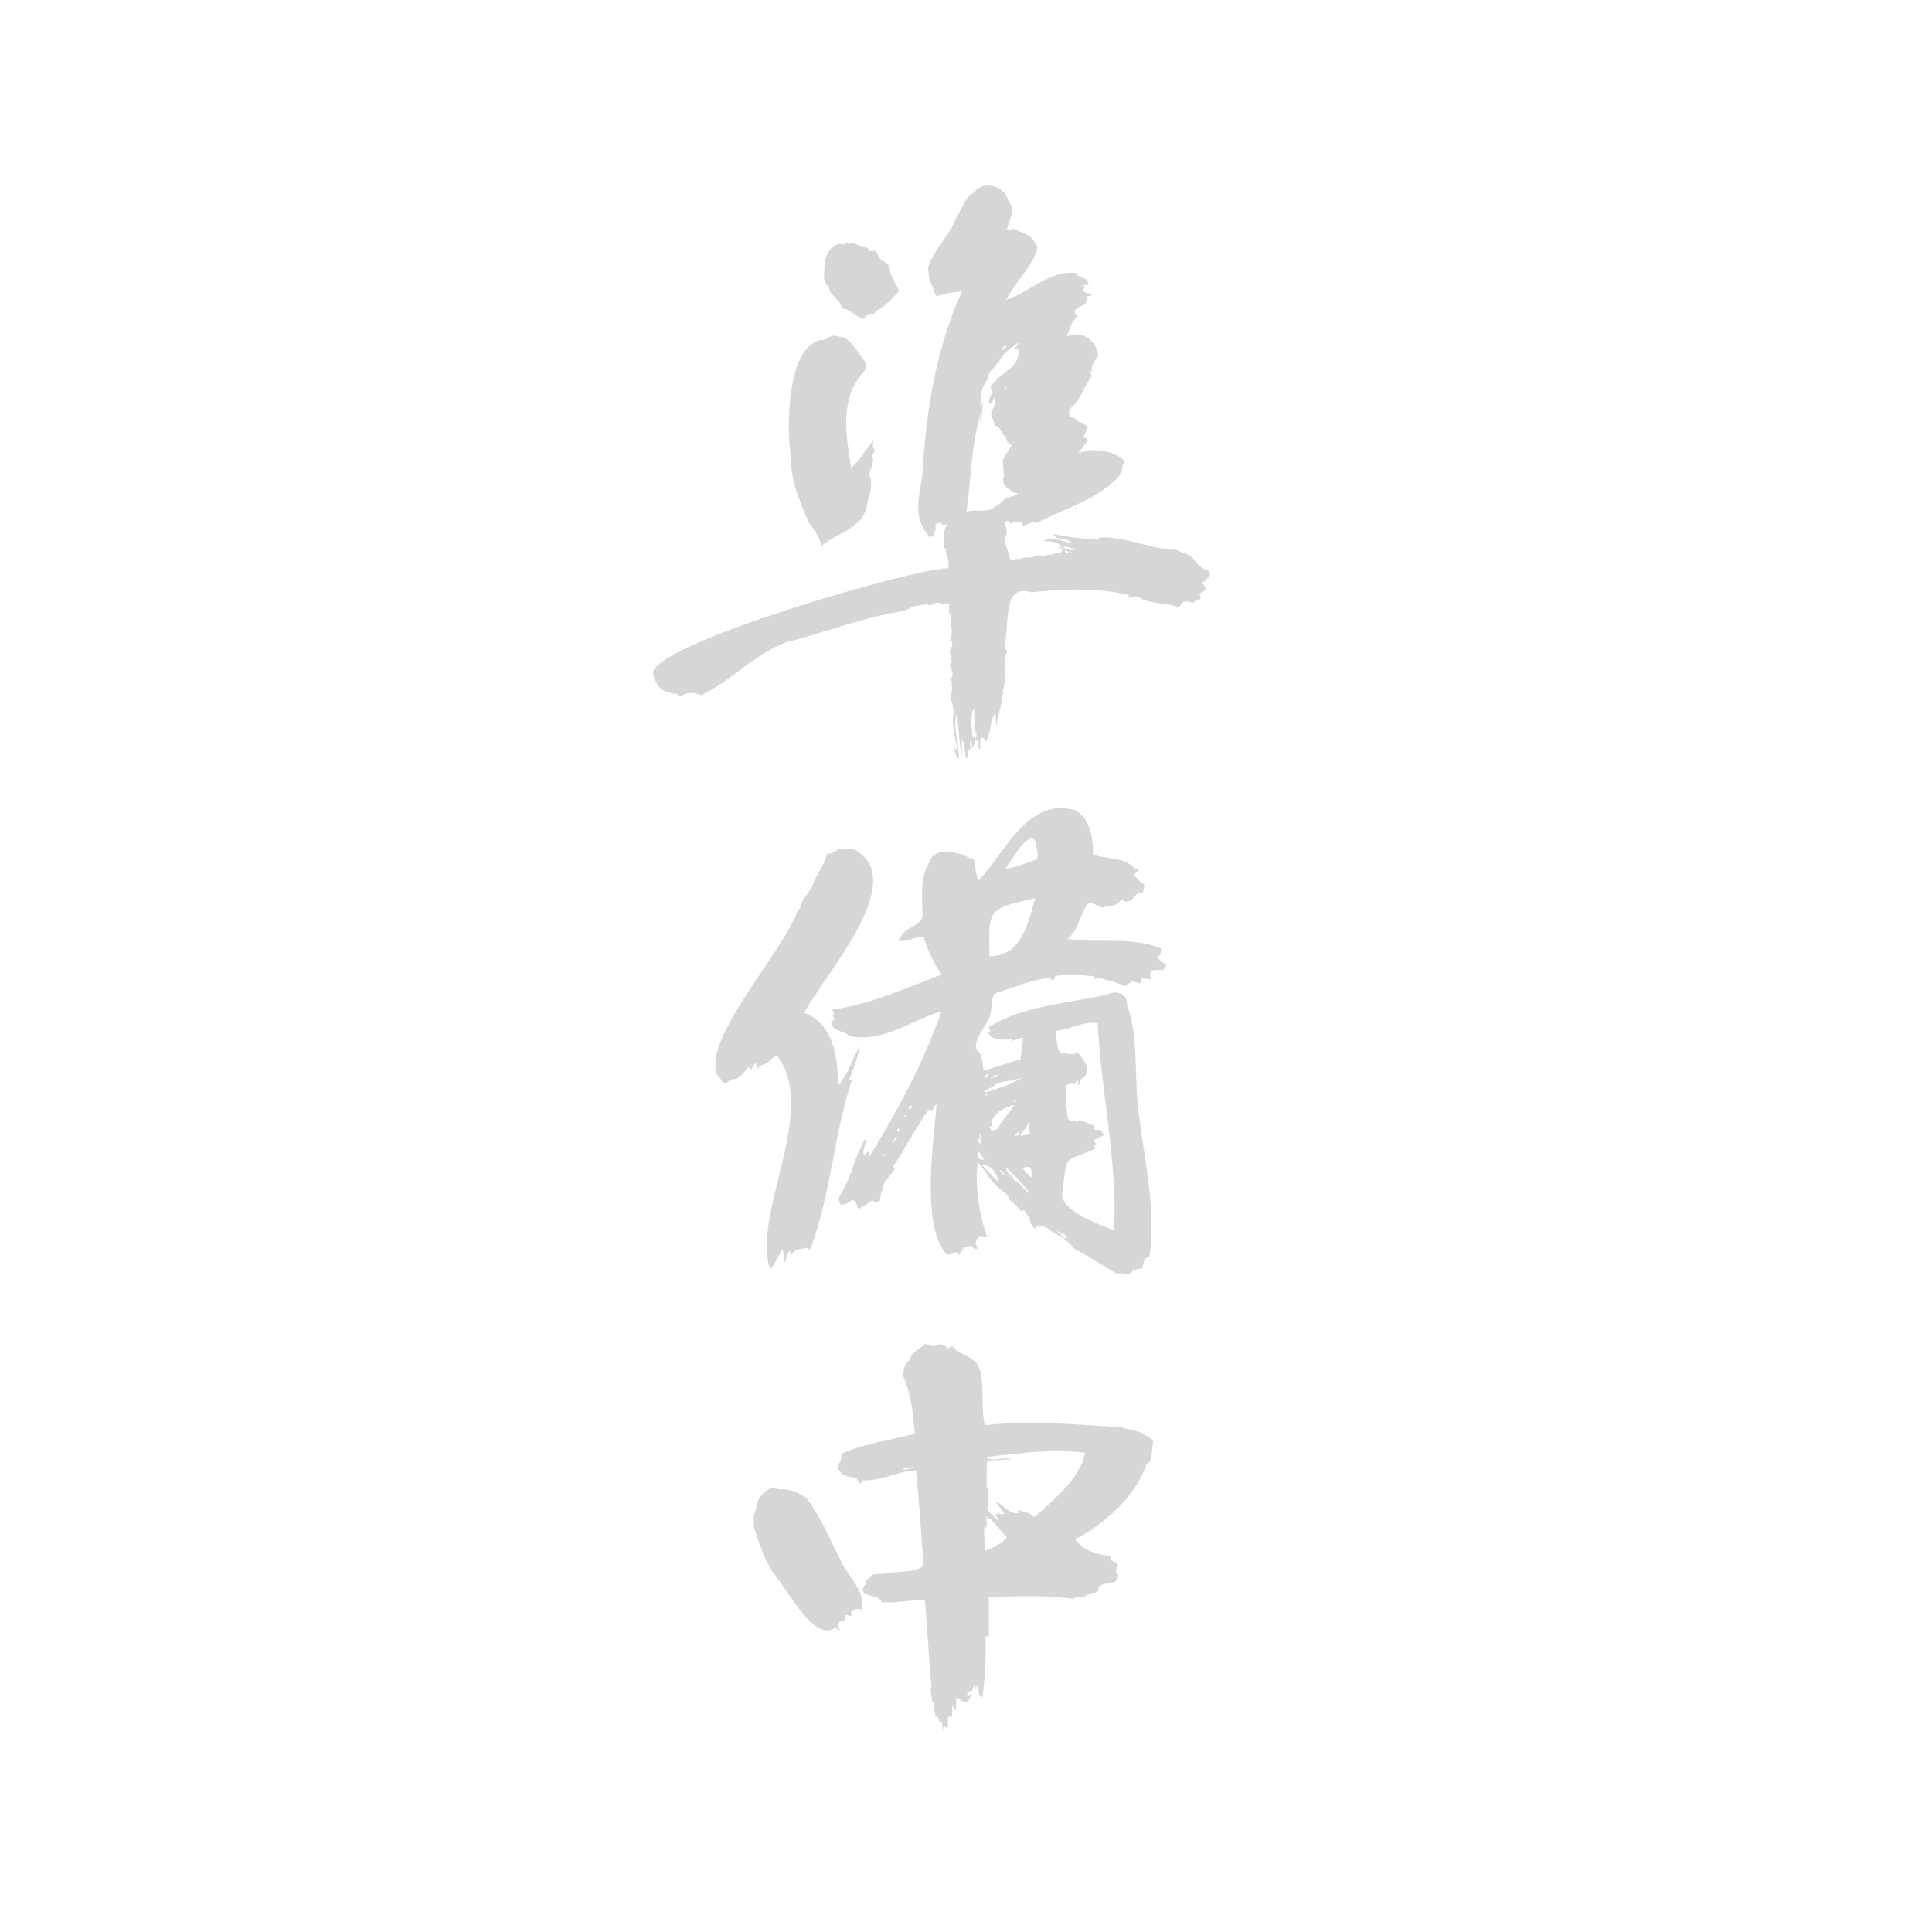 <?xml version="1.0" encoding="UTF-8"?><svg xmlns="http://www.w3.org/2000/svg" id="Ebene_2" width="579.41" height="579.41" viewBox="0 0 579.41 579.41"><g id="Ebene_1-2"><rect width="579.41" height="579.41" fill="none" stroke-width="0"/><path d="m318.9,371.22c-1.45-.59-2.88-1.65-4.21-2.34-.24-.87-4.58-1.9-4.13-.42-1.88-.98-1.27-2.46-2.27-3.84-.71-.65-.81-2.31-2.14-1.37-.91-1.44-2.25-2.42-3.46-3.47-.16-1.43-1.37-2.03-2.27-2.77-3-2.23-4.72-5.47-6.97-8.32-.1.03-.19.06-.29.08-.72,7.71.41,14.95,2.86,22.19-1.06.39-2.22-.51-2.81.35-.85.97-.63,1.97,0,3.1-1.27.62-1.64-.87-2.59-.8-.06.19-.12.39-.18.59-1.72-.85-1.74,1.06-2.76,2.08-.39-.3-.74-.56-.97-.74-.9.28-1.68.53-2.65.83-8-8.37-4.09-33.97-3.18-45.03-1.12-.03-.55,1.94-1.92,1.61.03-.2.05-.4.12-.85-4.42,5.73-7.31,12.15-11.35,17.86.27.16.46.27.75.44-1.16,2.2-3.96,3.83-3.69,6.5-1.29,1.01-.12,4.62-2.35,3.54-.34-.19-.96-.5-1.03-.41-.47.58-1.53.58-1.56,1.6-1.19-.71-1.47.98-2.45.9-1.58-4.76-1.89-1.48-5.15-1.19-.67-.69-.84-1.82-.49-2.68,3.54-5.08,4.36-11.62,7.65-16.94.09.02.18.04.27.06.03,1.76-1.12,2.86-.64,4.7.69-.55,1.14-.9,1.77-1.4-.11.73-.19,1.24-.27,1.75.06.03.13.06.19.08,8.4-13.69,16.39-28.51,21.59-43.59-9.04,2.65-17.64,9.47-27.65,7.4-1.42-1.73-4.61-1.05-5.45-4.04.28-.32.62-.7,1-1.14-.23-.45-.47-.93-.79-1.57.36.24.57.38.97.65-.29-.65-.51-1.13-.83-1.83,11.46-1.6,22.05-6.39,32.84-10.56-2.52-3.63-4.2-7.12-5.46-11.39-2.75.24-5.09,1.74-7.84,1.28,1.38-.85,1.46-2.47,2.82-3.18,1.67-1.23,4.68-2.12,4.76-4.52-.19-5.61-.86-11.29,2.2-16.11,1.32-4.61,9.2-2.76,12.22-.75.06-.04.24-.18.42-.33.32.41.62.78.96,1.21-.23,1.46.32,4.51,1.05,5.6,8.21-8.73,14.73-25.21,29.04-21.01,4.54,2.75,5.21,8.47,5.29,13.3,3.82,1.21,8.62.87,11.63,3.32.38.65,1.21.95,2.05,1.22-.56.71-2.07,1.43-.96,2.15.74.52,1.08,1.5,2.1,1.73.99.67.18,2.08.05,3.08-1.9-.83-2.29,1.62-3.82,2.26-.54.39-1.15.52-1.81.12-.54-.33-1.04-.23-1.43.33-1.18,1.3-3.37,1.06-4.97,1.62-1.45-.09-3.73-2.44-4.79-.67-2.27,3.32-2.6,7.73-5.78,10.07,9.14,1.52,19.22-.88,28.18,2.92-.44.85.08,1.95-.99,2.29.05,1.61,1.51,1.82,2.53,2.58-.43.62-.79,1.14-1.09,1.56-2.41-.09-4.75-.39-3.53,2.79-.88-.1-1.79-.19-2.73-.3-.2.56-.36,1.02-.54,1.52-.85-.22-1.64-.42-2.49-.63-.64.45-1.32.94-2.14,1.51-2.42-1.31-6.04-2.07-8.24-2.63-.11.1-.33.28-.68.57-.09-.41-.16-.69-.22-.96-3.89-.33-7.72-.69-11.66-.09-.12.3-.24.63-.4,1.02-.38.07-.81.14-1.39.24.29-.24.45-.38.75-.62-5.66.04-11.14,2.86-16.57,4.4-1.98.81-.98,3.41-1.72,5.01-.21,4.36-5.05,7.64-4.5,11.88,2.18,1.71,1.79,4.17,2.32,6.46,3.65-1.13,7.31-2.27,11.02-3.43.27-2.17.53-4.29.81-6.53-.82.25-1.7.54-2.59.77-.25.07-.64.56-.85-.12-2.15-.04-6.34.54-7.03-2.22h.7c-.22-.55-.42-1.06-.6-1.52,10.41-6.51,23.54-7.02,35.28-9.73,2.94-1.33,6.33-.66,6.27,3.17,3.19,9.13,2.27,18.89,3.05,28.39,1.41,15.66,5.9,31.22,3.6,46.99-1.84.39-1.72,2.14-2.1,3.47-.99.28-2.03.35-2.91.72-.67,1.59-2.02.99-3.1.82-.62-.1-1.03-.19-1.25.33-4.7-2.54-8.85-5.61-13.6-7.94-.24-1.27-2.08-1.94-2.86-3.06.36.04.72.08,1.28.15-.84-1.46-2.16-1.64-3.25-2.19.57.82,1.76,1.01,2.01,2.08Zm-24.91-29.68c.9-.57,0-.99,0-1.48-.09.01-.18.02-.27.04.11.5.21.99.32,1.49-.14-.1-.28-.21-.44-.32-.41,1.34-.35,1.47.69,1.71-.1-.48-.21-.95-.31-1.43Zm8.48,10.54c1.09.11,1.18,1.47,1.91,2,1.82.86,2.65,3.1,4.42,3.75-2.16-2.74-4.38-5.27-6.89-7.52-.08.06-.16.11-.24.17.28.54.56,1.09.84,1.63q-.47.49.54,1.03c-.27-.48-.42-.77-.58-1.06Zm31.63,16.98c1.07-20.68-3.84-41.44-4.92-62.16-4.1-.83-8.39,1.87-12.55,2.26.24,2.44.18,4.6,1.35,6.78,1.48-.47,4.56,1.16,4.82-.64,2.43,2.41,5.25,6.46,1.11,8.52-.01.67.19,1.44-.83,1.84.48-.75.32-1.36-.21-1.98-.08,1.06-.38,1.56-.89,1.54-.18-.16-.37-.32-.54-.47-.65.28-1.23.53-1.86.8-.02,3.21.22,6.53.6,9.72.31,1.25,2.22.72,3.21,1.21.1-.28.2-.56.24-.66,1.63.63,3.19,1.23,4.72,1.82-.13.19-.33.47-.51.73.62.84,1.4.38,2.04.4.45.56.85,1.06,1.25,1.56-.94.86-2.45.73-3.14,1.96.3.27.57.51.91.81-.37.22-.68.4-.98.58.21.2.43.41.74.71-10.17,4.61-8.48,1.35-10.03,12.95-1.36,5.7,11.01,9.75,15.47,11.71Zm-23.63-99.67c-14.38,3.26-13.99,3.04-13.7,17.42,9.55-.05,11.46-9.82,13.7-17.42Zm-8.82-9.13l.15.26c2.88-.35,5.54-1.6,8.29-2.46,2.03-.56.7-3.26.67-4.76-1.34-6.23-7.55,5.1-9.1,6.96Zm-4.28,78.94c.87-.67,1.88-.07,2.25-1.33,1.23-2.45,3.19-4.14,4.62-6.51-2.93.67-5.87,2.16-6.96,5.15.12.38.26.81.43,1.31h-.96c.23.5.42.94.62,1.39Zm9.19-16.19c-2.49,1.38-5.81.99-8.14,2.26-.81,1.3-2.82.92-3.15,2.39,3.35-.71,10.44-3.51,11.29-4.65Zm-6.93,31.76c-.67-2.63-2.02-5.62-5.05-5.26,1.65,1.85,3.34,3.39,5.05,5.26Zm9.28-14.56c-.14-1.26-.26-2.31-.38-3.37-.11-.01-.21-.03-.32-.04-.15,1.59-1.61,2.36-2.34,3.8,1.11-.14,2.03-.26,3.04-.39Zm-2.22,10.15c.88,1.01,1.54,2.03,2.75,2.77-.26-2.08.37-4.04-2.75-2.77Zm-11.54-2.57c-.62-.93-1.18-1.76-1.78-2.67-.44,2.26-.09,2.76,1.78,2.67Zm1.81-24.33l2.73-1.1c-1.08-.07-2.01.24-2.73,1.1Zm7.27,17.34c1.45-.32,1.64-.58,1.14-1.38-.4.48-.77.93-1.14,1.38Zm-7.69-18.8q-1.46.5-1.09,1.46c.34-.46.63-.84,1.09-1.46Zm-25.51,13.27c.56-.22.92-.64.74-1.36-.25.45-.49.9-.74,1.36Zm-1.95,5.79l-.32-.26-1.09,1.7c.08.06.17.11.25.17.39-.54.77-1.07,1.16-1.61Zm30.98,9.86c-.08.08-.15.16-.23.25.36.4.72.8,1.08,1.2.09-.08.18-.16.27-.25-.37-.4-.74-.8-1.12-1.2Zm-26.58-19.23c-.09-.08-.18-.16-.28-.24-.26.39-.53.79-.79,1.18.75-.01,1.07-.35,1.07-.94Zm30.29-1.25q.73.27,1.16-.63c-.45.24-.77.42-1.16.63Zm-7.26-2.36q-.96.1-1.18.69c.43-.25.81-.47,1.18-.69Zm-30.64,17.84c-.06-.05-.11-.1-.17-.15-.27.27-.53.54-.8.81.07.07.15.14.22.2l.74-.86Zm3.58-7.49c-.56.15-.57,1.08.05.91.29-.29.32-.6-.05-.91Z" fill="#d6d6d6" stroke-width="0"/><path d="m318.73,164.41c-.84-1.77-3.92-2.34-5.96-2.04,2.54-1.78,5.89,0,8.69.64-1.05-2.18-4.82-.65-5.48-2.86,4.47.95,9,1.46,13.61,1.72-.06-.28-.1-.45-.14-.63,7.25-.63,14.24,3.03,21.43,3.51,1.38-.13,2.58.23,3.7,1.09,3.55.21,4.19,4.25,7.27,5.09,1.14.48,1.28,1.25.62,2.3-.27.42-1.07.11-1.01.91.01.16-.69.37-1.13.59.67.54,1.13,1.32,1.32,2.16-.7.44-1.31.82-1.94,1.21.05.69.89,1.43-.22,1.94-.26-.08-.56-.18-.86-.27-.5,2.4-3.12-.97-4.6,1.74-.27.47-.68.48-1.07.41-3.76-1.37-7.94-.62-11.37-2.75-1.05-.79-2.11.36-3.49-.02.24-.28.36-.42.59-.69-9.63-2.28-20.17-1.9-29.38-.82-8.12-2.49-6.75,7.64-7.65,13.13.21,1.24-.7,2.94-.03,3.99.55.22.43.61.29.86-1.6,3.76.35,8.03-1.27,11.81.04.03.18.12.36.23-.22.32-.42.62-.65.94.43,2.99-1.55,6.07-1.4,9.25-.46-1.24.02-2.6-.6-4.03-1.62,2.72-1.01,6.09-2.77,8.61-.26-.97-.44-1.12-1.34-1.28-.43,1.14-.39,2.25-.15,3.37h0c-.17-.02-.34-.03-.55-.05-.15-.83-.31-1.69-.47-2.59-.31.01-.53.02-.75.03,1.24-1.31,0-2.72-.27-3.98.7-1.93-.24-3.71.21-5.71-1.6,1.99-.73,6.16-.65,8.81h.87c-.15,1.3-.41,2.42-.88,3.62l.03-.04c-.12-.87-.25-1.75-.38-2.67-.82.75-.21,1.61-.11,2.49-.26.19-.54.4-.82.61-.04.81.27,1.69-.47,2.45-.83-1.87-.18-3.93-1.4-5.86v4.78c-.08,0-.16,0-.25.01-.4-4.17-.8-8.34-1.2-12.51-.04,0-.08,0-.12.01-1.19,4.58.63,8.94.72,13.67-1.31-1-1.25-2.32-1.41-3.56.21.39.43.77.77,1.41-.13-3.6-1.41-6.8-1.19-10.3.49-1.26,0-3.22-.29-4.61-.91-1.87.62-3.73-.21-5.47.83-.67-.67-.74-.28-1.47,2.02-1.52-1.22-4.25.37-5.03.26-.29-.41-1.33-.29-1.42.75-.48.01-.59-.14-.87-.11-.68.08-1.28.08-2.1.05-.01.25-.07.53-.15v-1.58c-.23-.13-.46-.25-.72-.39,1.23-2.2.23-4.62.21-7-.03-.43.29-.91-.39-1.11-.15-.8.04-1.89.02-2.77-.84-.64-1.84.12-2.53-.22-1.19-.6-2.15.12-3.19.63-1.28-.72-5.72.17-7.49,1.59-11.89,1.74-24.14,6.48-36.14,9.62-9.09,3.52-16.63,11.82-25.03,15.67-1.79-.68-3.81-1.1-5.51.04-.62.39-1.15.35-1.63-.27-.14-.18-.55-.4-.65-.33-.79.53-1.29-.25-1.92-.39-2.76-.31-3.98-2.6-4.71-5.12-2.93-8.56,79.09-32.26,88.6-31.98.03-1.45.08-2.97-.75-4.26-.24-.63.32-1.76-.74-1.95l.03.03c.39-2.48-.48-4.82,1.14-7.05-.76.08-1.2.32-1.69.05-.34-.74-1.01-.36-1.39-.29-.86.21-.44,1.29-.39,2.01-.25.14-.51.28-.81.44.06.4.11.8.17,1.18-1.22.69-1.44.62-2.01-.51-5.09-6.37-1.3-13.75-1.19-20.97,1.14-17.61,4.31-35.51,11.63-51.69-10.21.68-6.26,4.17-9.8-3.72-.03-1.14-.36-2.42-.32-3.59,1.8-5.42,6.46-9.42,8.42-14.81,1.69-2.57,2.44-6.04,5.33-7.52,2.93-3.87,8.98-2.08,10.3,2.36,2.28,2.64.25,6.01-.48,8.83q.82.29,1.78-.39c3.77,1.78,5.16,1.16,7.5,5.66-1.41,5.59-6.78,10.28-9.41,15.67,6.2-1.78,12.3-8.3,19.71-8.09.55-.06,1.2-.09,1.49.69,1.31.92,3.19.78,3.54,2.87-.61.07-1.21.13-2.12.24.67.18,1.04.29,1.41.39.01.06.03.12.04.18-.38.09-.76.19-1.12.27-.34,1.6,1.74,1.29,2.68,1.87,0,.1-.01.2-.02.29-.5.1-1,.2-1.59.32.54,4.01-2.95,1.93-3.52,4.82.23.36.52.8.81,1.26-2.07,1.62-2.16,3.65-3.21,5.86,4.56-1.72,8.72.85,9.45,5.62-.86,1.82-2.47,3.02-1.8,5.15-.24-.17-.37-.26-.81-.57.31.75.51,1.22.73,1.74-2.1,2.6-3.11,6.19-5.41,8.67-1.14.92-1.98,2.18-1.06,3.57.83.32,1.81.26,2.22,1.25,1.03.52,2.37.82,3.03,2.01-.43.85-.86,1.72-1.28,2.56.51.44.88.77,1.36,1.18-.95,1.25-1.86,2.45-2.92,3.84,1.05-.34,1.94-.62,2.84-.91h0c3.59.07,7.94.37,10.67,2.95.22.28.27.97.07,1.23-.7.86-.23,1.96-.79,2.85-6.14,7.77-17.07,10.34-25.55,15.04-.15-.19-.31-.39-.53-.66-1.07.42-2.17.85-3.36,1.32-.18-.39-.35-.75-.51-1.11-1.12-.32-2.15-.07-3.15.51-.2-.3-.39-.58-.65-.96-.44.16-.89.32-1.36.49.83,1.57,1.17,3.06.37,4.65-.39,1.93,1.1,3.85,1.24,5.8.32,1.41,2.1.28,3.1.59,1.61-.97,3.8.08,5.2-1.24,1.47.86,3.16-.33,4.75-.12.15.02.38-.27.52-.45.8-.78,1.09,1.18,2.52-1.01-.44-.23-.86-.44-1.28-.65.03-.09.06-.18.09-.27,1.65.34,3.59,1.6,5.18.75-1.39-.06-3.05-1.42-4.05-.32Zm-21.72-48.18l.03.03c2.29-4.63,9.15-5.56,8.35-11.7-.39-.03-.7-.05-1.12-.08q1.18-1.12,1.13-1.69c-2.28,1.48-5.01,3.52-5.94,6-.74.12-.72.83-1.02,1.29-1.22.71-2.14,2.15-2.22,3.65-1.88,2.04-2.36,5.56-2.16,8.36.1,0,.21,0,.31,0,.11-.71.22-1.41.33-2.12.09,2.45-.13,4.85-.96,7.17.14-1.06.27-2.13.43-3.37-2.92,9.54-2.91,19.84-4.34,29.72,2.42-.85,4.77.08,7.22-.69,1.13-.63,2.5-1.45,3.43-2.32,1.23-1.66,3.16-1.18,4.72-2.41-2.29-1.15-5.35-2.36-4.08-5.43-.61-5.45-.7-4.69,2.28-8.97-.45-.42-.92-.86-1.39-1.29.13-1.04-1.74-2.53-2.19-3.84-.17-.26-.43-.58-.7-.62-1.24-.21-.97-1.57-1.43-2.43-1.57-2.38,1.76-3.75.63-6.36-.46.8-.85,1.47-1.27,2.19-1.69-2.06,1.97-3.25-.04-5.11Zm4.11,1.01q.8-.74.48-1.71c-.16.57-.32,1.14-.48,1.71Zm.73-13.45c-.07-.07-.13-.14-.2-.2-.56.27-1.03.63-1.09,1.41.43-.4.86-.8,1.29-1.21Zm18.64,61.79c-.58-.31-.66-.65-1.17-.39.11.59.38.77,1.17.39Zm.18-.31q.21.48.77.29c-.29-.11-.53-.2-.77-.29Z" fill="#d6d6d6" stroke-width="0"/><path d="m291.23,507.7c-.24,1.55-.48,2.84-2.35,2.9-.04-.17-.08-.37-.13-.62-.15.16-.28.3-.42.45q-.28-1.2-1.6-1.19v3.57c-1.23-.03-.49-1.06-1.1-1.57-.12,1.41.02,2.69-.16,3.99-.07-.35-.14-.7-.28-1.37-.22.54-.34.81-.45,1.09-.14-.04-.29-.09-.46-.14v3.74c-.32-.31-.6-.58-.98-.95-.1.54-.16.89-.27,1.49-.31-1.15-.55-2.06-.79-2.98-.2.12-.16.32-.36.55-.45-.72-.14-1.86-1.38-2.19.08-1.07-.88-2.27-.16-3.63-.33-.3-.63-.56-.88-.79.14-1.42-1.07-3.51.26-4.43-.07.6-.13,1.2-.23,2.04-.81-8.73-1.33-18.51-2.09-27.81-4.42-.17-8.62,1.13-13.04.61-.58-2.59-7.53-1.26-5.17-4.87.57-.55.66-1.16.63-1.8.22-.4.93.12.91-.63.64-1.6,3.65-.88,5.15-1.32,2.5-.62,10.52-.23,11.09-2.59-.75-9.51-1.27-18.94-2.28-28.3-5.26.24-10,3-15.19,3.03-.79-.19-.98.08-1.48,1.12-.45-.65-.85-1.22-1.39-1.99-2.05-.21-4.45-.33-5.49-3.09.7-1.16,1.23-2.56,1.45-4.16,6.82-3.07,14.56-3.89,21.76-5.92-.47-5.78-1.07-11.58-3.33-16.86-.2-1.53-.02-3.87,1.41-4.9.28-.17.47-.56.62-.89.65-2.22,3.03-2.69,4.53-4.42.64.84,3.08,1.12,3.84.32.08-.11.53-.13.64-.02.8.8,1.51-.11,2.05,1.3.56-.34.92-.57,1.39-.85,1.82,2.51,5.71,2.9,7.7,5.6,2.61,5.51.6,12.27,2.18,18.18,13.61-1.47,27.13-.21,40.65.62,2.47.83,5.43.85,7.55,2.44.97.55,2.47.97,2.2,2.52-.6,2.1.18,4.86-1.92,6.21-3.47,9.8-12.53,17.75-21.43,22.48,2.72,3.56,6.48,4.42,10.62,5.05-.76,2.16,3.6,1.21,1.82,3.61-1,1.87,1.92,1.13-.41,4.08-1.73.4-3.61.33-5.07,1.55.35,2.68-2.34,1.06-3.54,2.51-.91.81-3.01-.06-3.81,1.01-8.49-.95-16.92-.98-25.5-.4v11.64c-.39.03-.64.04-.99.06.18,6.16-.09,12.25-.95,18.36-1.78-1.01-.55-2.78-1.61-4.06-.07.46-.15.91-.27,1.66-.17-.7-.28-1.13-.4-1.65-.42.96-.78,1.8-1.15,2.65.01-1.5-1.92.29-.68,1.03.24-.36.47-.71.71-1.07Zm9.96-53.61c-.59-1.5-1.88-2.49-2.66-3.88,2.57,1.01,3.99,4.08,7.1,3.56-.17-.34-.34-.69-.52-1.04,1.36.69,2.97.56,4.15,1.65.79.73.97.65,1.75-.06,5.68-5.32,12.69-10.65,14.43-18.64-9.83-1.26-19.7.18-29.48,1.25l-.08.32c2.23,1.2,5.13-.5,7.61.36-2.45.15-4.9.31-7.43.47-.16,2.46-.14,5.14-.19,7.61.7,1.55.37,3.21.43,4.79.38.79.26,1.46-.46,2.05,1.13,1.17,2.19,2.27,3.33,3.44.38-1.18-1.06-1.34-.93-2.32.41.27.76.51,1.16.78.03-.42.06-.74.08-1.05.2,1.16,1.11.56,1.7.72Zm.86,7.14c-1.74-2.01-3.43-3.9-5.05-5.81-.84.25-.89-.37-1.1-.91v3.77s-.07,0-.1,0c-.08-.28-.16-.56-.29-.98-.92,2.27.09,5.11-.08,7.84,2.58-.93,4.6-2.26,6.62-3.91Zm-28.22-20.89c-.02-.11-.04-.23-.05-.34-.96.15-1.92.3-2.88.45.02.11.03.22.05.32.96-.14,1.92-.29,2.88-.43Z" fill="#d6d6d6" stroke-width="0"/><path d="m233.26,316.85c-1.35-.24-2.25,1.32-3.33,1.97-.86.7-2.16.22-2.53,1.77-.08-.09-.15-.17-.23-.26.06-.74-.1-.99-.77-1.49-.38.68-.71,1.26-1.08,1.92-.31-.25-.6-.48-.99-.79-1.14,1.47-2.29,3.62-4.38,3.68-.53-.05-1.15.49-1.7.81-1.69,1.34-1.88-1.31-3.11-2.02-4.73-10.75,19.64-36.7,23.95-49.08.2-.42.77-.78.92-1.17.23-2.27,2.22-3.93,3.33-5.89,1.2-3.58,3.81-6.65,4.77-10.36.95.15,1.71-.18,2.55-.77,1.32-1.17,3.32-.43,5.08-.64,17.97,8.85-8.74,37.92-14.51,49.2,8.89,3.54,9.97,13.4,10.18,21.84,2.96-3.51,4.21-8.08,6.53-12.05-.75,3.55-1.79,6.91-3.32,10.26.36.07.57.1.87.16-5.48,16.45-6.29,34.43-12.59,50.95-.2-.24-.39-.47-.59-.7-1.72.39-4.16.26-4.93,2.15-.11-.38-.23-.77-.38-1.26-1.16.98-1.07,2.42-1.65,3.6-.73-1.5-.05-2.36-.65-4.08-1.47,2.2-1.96,4.16-3.74,6.05-5.64-16.44,14.5-47.17,2.29-63.82Z" fill="#d6d6d6" stroke-width="0"/><path d="m255.26,140.33c2.67-2.42,4.32-5.35,6.51-8.15.29,1.01-.53,2.04.58,2.56-.06,1.2-1.24,1.8-.47,3,0,1.37-.94,3.13-1.21,4.57,1.22,2.99.32,5.63-.57,8.54-1,7.75-8.74,8.62-13.72,12.85-.76-2.86-2.25-4.99-3.98-7.24-2.53-6.16-5.43-12.57-5.2-19.44-1.35-8.37-1.32-32.65,8.77-35.03,1.56.34,2.81-1.58,4.55-1.27.99-.02,1.35.5,2.6.48,2.59,1.49,4.26,4.55,6.01,6.89,1.04,1.51,1,1.76-.04,3.31-7.41,8.13-5.38,18.95-3.84,28.91Z" fill="#d6d6d6" stroke-width="0"/><path d="m258.38,482.76c-1.19-.55-2.15-.01-3.17.37.07.57.12,1.01.19,1.64-.63-.19-1.11-.34-1.71-.53-.2.7-.38,1.35-.59,2.09-.35-.07-.77-.16-1.23-.26-.21.54-.42,1.07-.64,1.63.22.36.44.73.66,1.11-.05.05-.1.11-.15.16-.39-.26-.78-.53-1.25-.84-6.42,4.94-14.95-12.71-18.85-16.78-2.62-4.07-3.96-8.76-5.6-13.29.03-1.02.15-2.09-.04-3.15.13-1.18.99-2.31,1.1-3.47.02-2.46,1.76-3.57,3.47-4.86,1.19-1.16,2.26.35,3.67.1,2.71-.25,5.65,1.1,7.71,2.69,4.17,5.56,6.84,12.08,10.01,18.29,2.01,4.91,7.93,9.48,6.41,15.1Z" fill="#d6d6d6" stroke-width="0"/><path d="m260.82,75.3c.62-.04,1.11-.08,1.65-.11.72.78.96,1.97,1.76,2.72,1.02.67,2.3.94,2.53,2.45.18,2.46,1.98,4.77,2.91,6.89-1.59,1.75-2.69,2.91-4.4,4.41-.93,1.25-2.63.89-3.08,2.54-1.41-.41-2.36.22-3.08,1.38-2.51-.32-3.99-3-6.65-3.08-.25-2.56-3.44-3.65-3.87-6.22-.99-1.18-1.71-2.36-1.41-3.96.12-2.59-.11-5.17,1.66-7.24.64-1.46,2.89-2.32,4.34-1.7.47-.76,1.25-.07,1.78-.36.79-.44,1.34.08,1.97.31,1.41.82,3.13.2,3.88,1.98Z" fill="#d6d6d6" stroke-width="0"/></g></svg>
